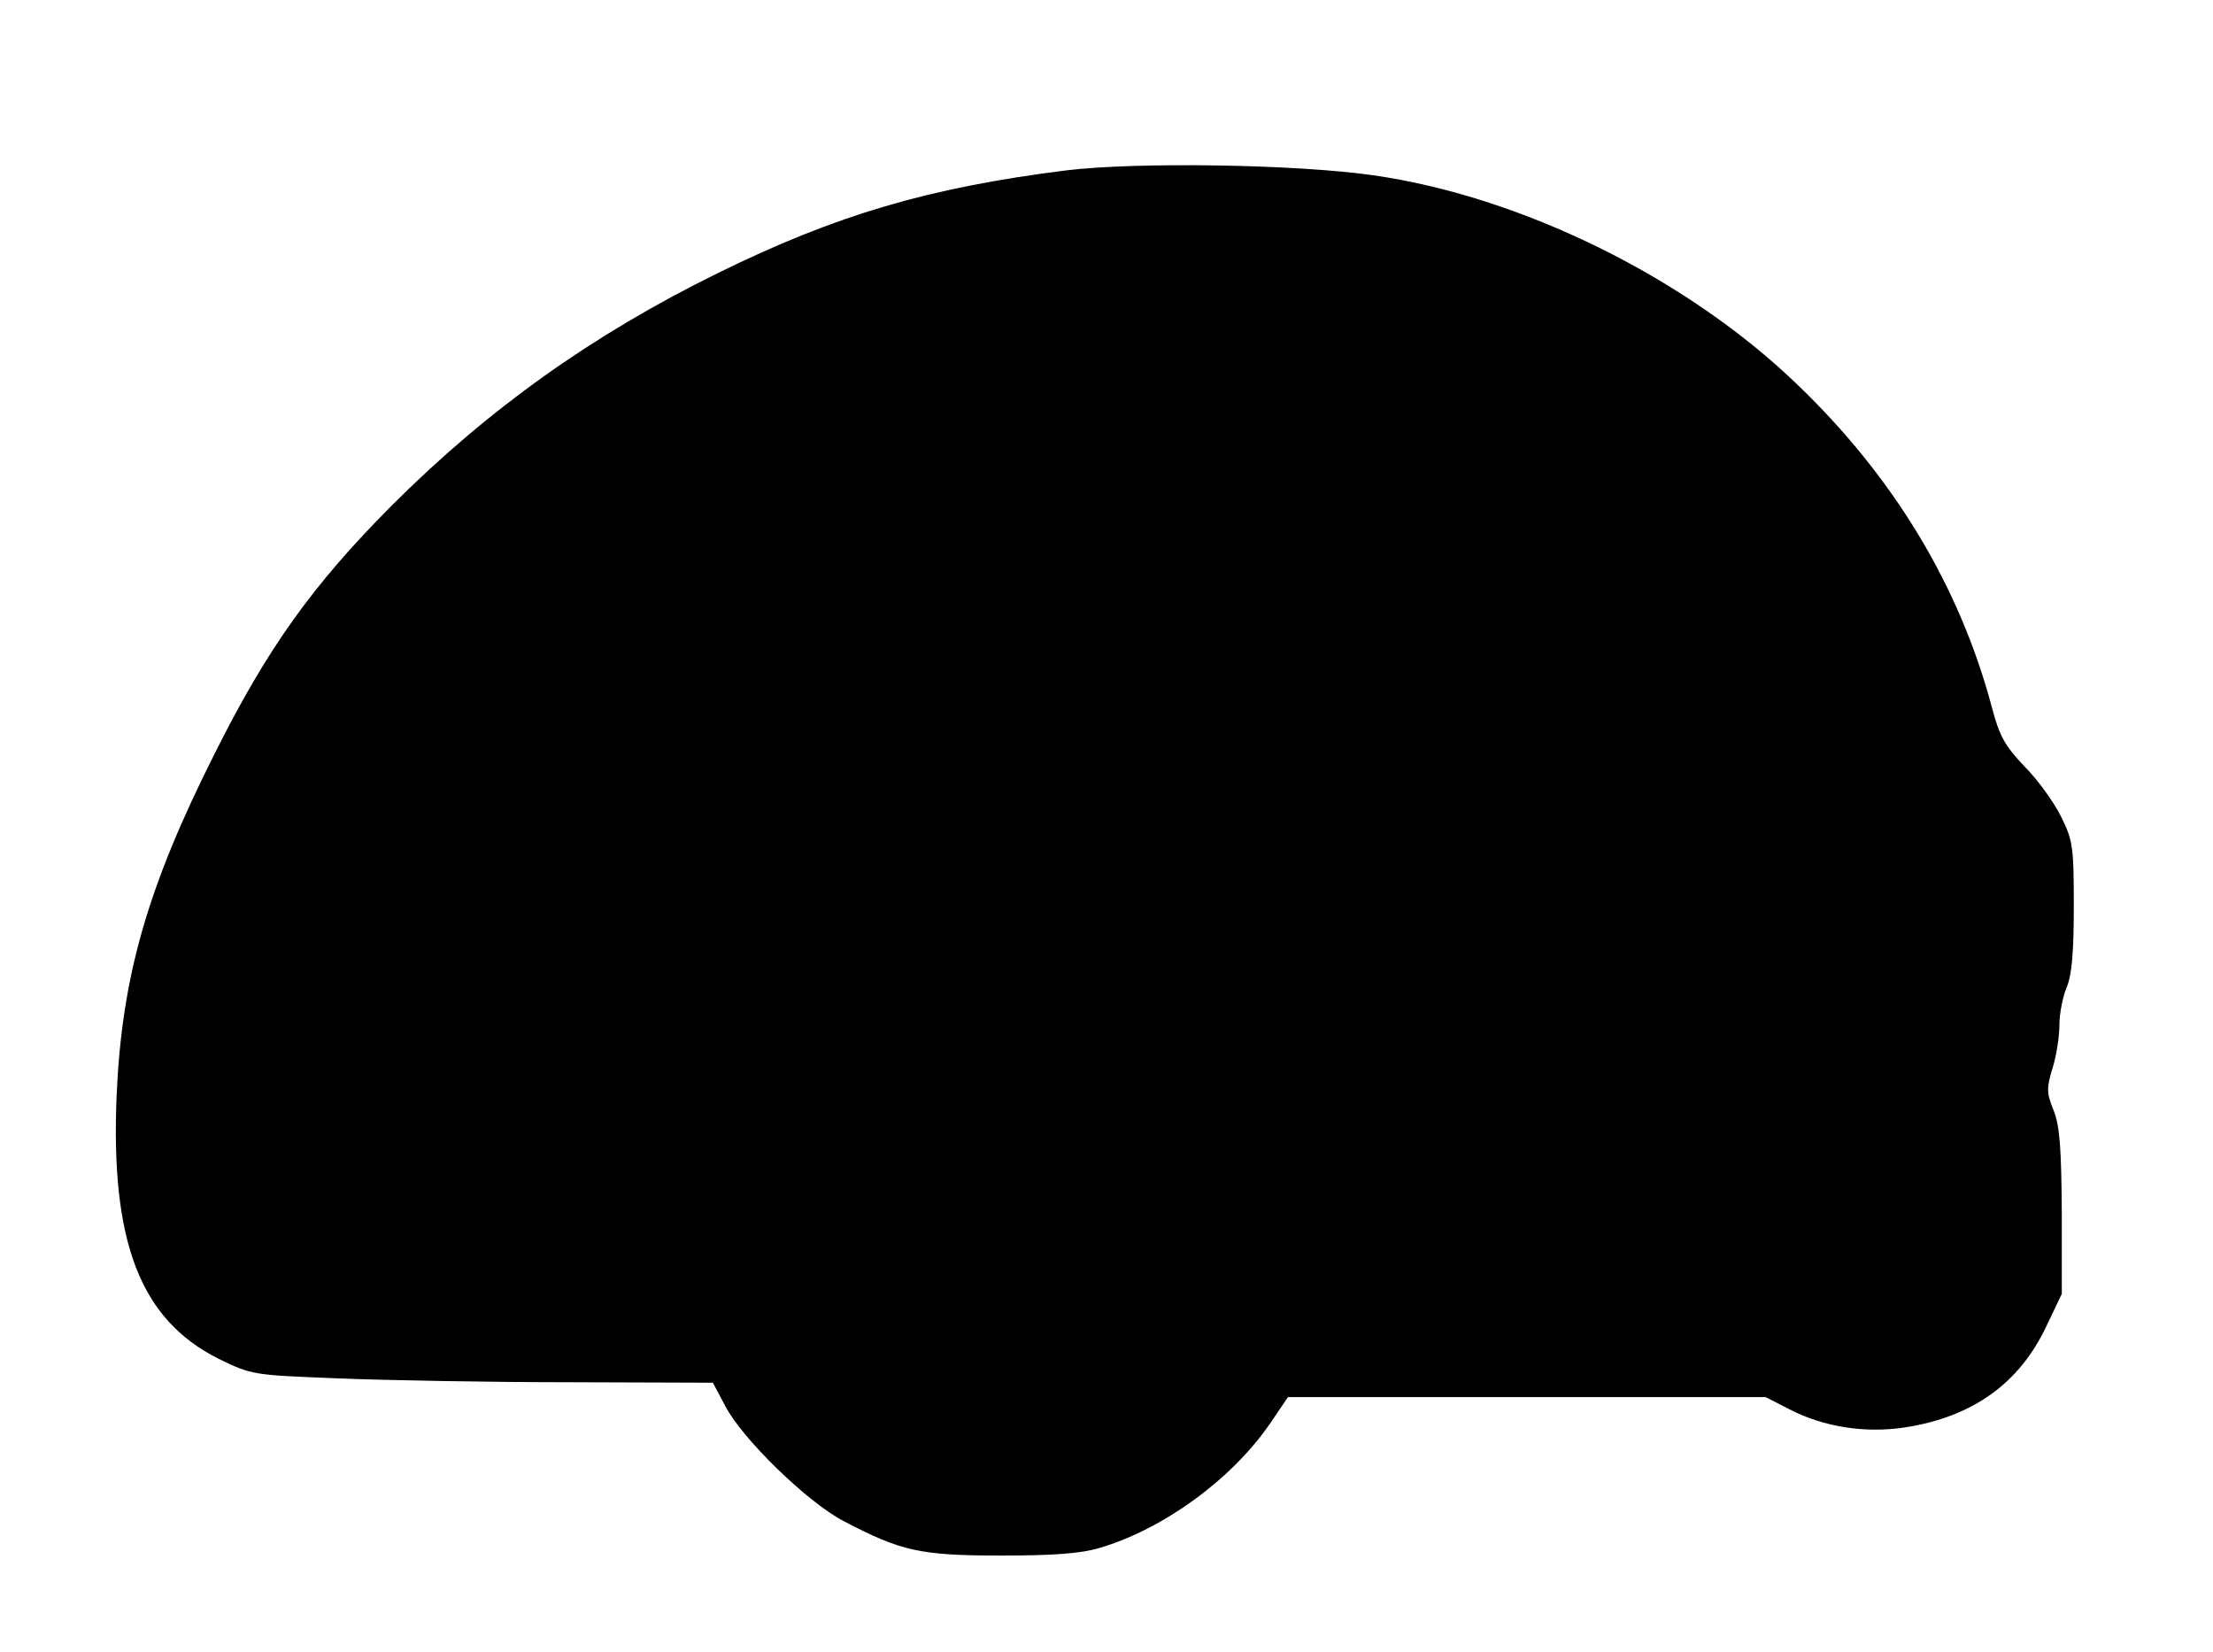 <?xml version="1.0" standalone="no"?>
<!DOCTYPE svg PUBLIC "-//W3C//DTD SVG 20010904//EN"
 "http://www.w3.org/TR/2001/REC-SVG-20010904/DTD/svg10.dtd">
<svg version="1.0" xmlns="http://www.w3.org/2000/svg"
 width="461pt" height="344pt" viewBox="0 0 461 344"
 preserveAspectRatio="xMidYMid meet">
<g transform="translate(0,344) scale(0.1,-0.1)"
fill="#000000" stroke="none">
<path d="M2220 3085 c-285 -36 -477 -92 -725 -214 -262 -129 -478 -283 -680
-485 -164 -165 -258 -296 -368 -516 -140 -278 -193 -464 -204 -710 -13 -307
49 -468 212 -550 70 -34 71 -34 250 -41 99 -4 315 -8 480 -8 l300 -1 25 -47
c35 -69 172 -202 247 -241 120 -63 160 -72 328 -72 109 0 166 4 206 16 132 39
274 142 354 258 l38 56 498 0 497 0 49 -25 c71 -37 158 -51 242 -38 141 22
238 92 294 211 l32 67 0 170 c-1 133 -4 179 -17 212 -15 37 -15 47 -2 89 8 26
14 66 14 89 0 24 7 59 15 78 11 26 15 74 15 170 0 124 -2 137 -27 187 -15 30
-49 77 -76 104 -41 43 -52 63 -68 124 -67 251 -204 479 -407 673 -230 221
-573 390 -882 434 -161 23 -494 28 -640 10z"/>
</g>
</svg>
